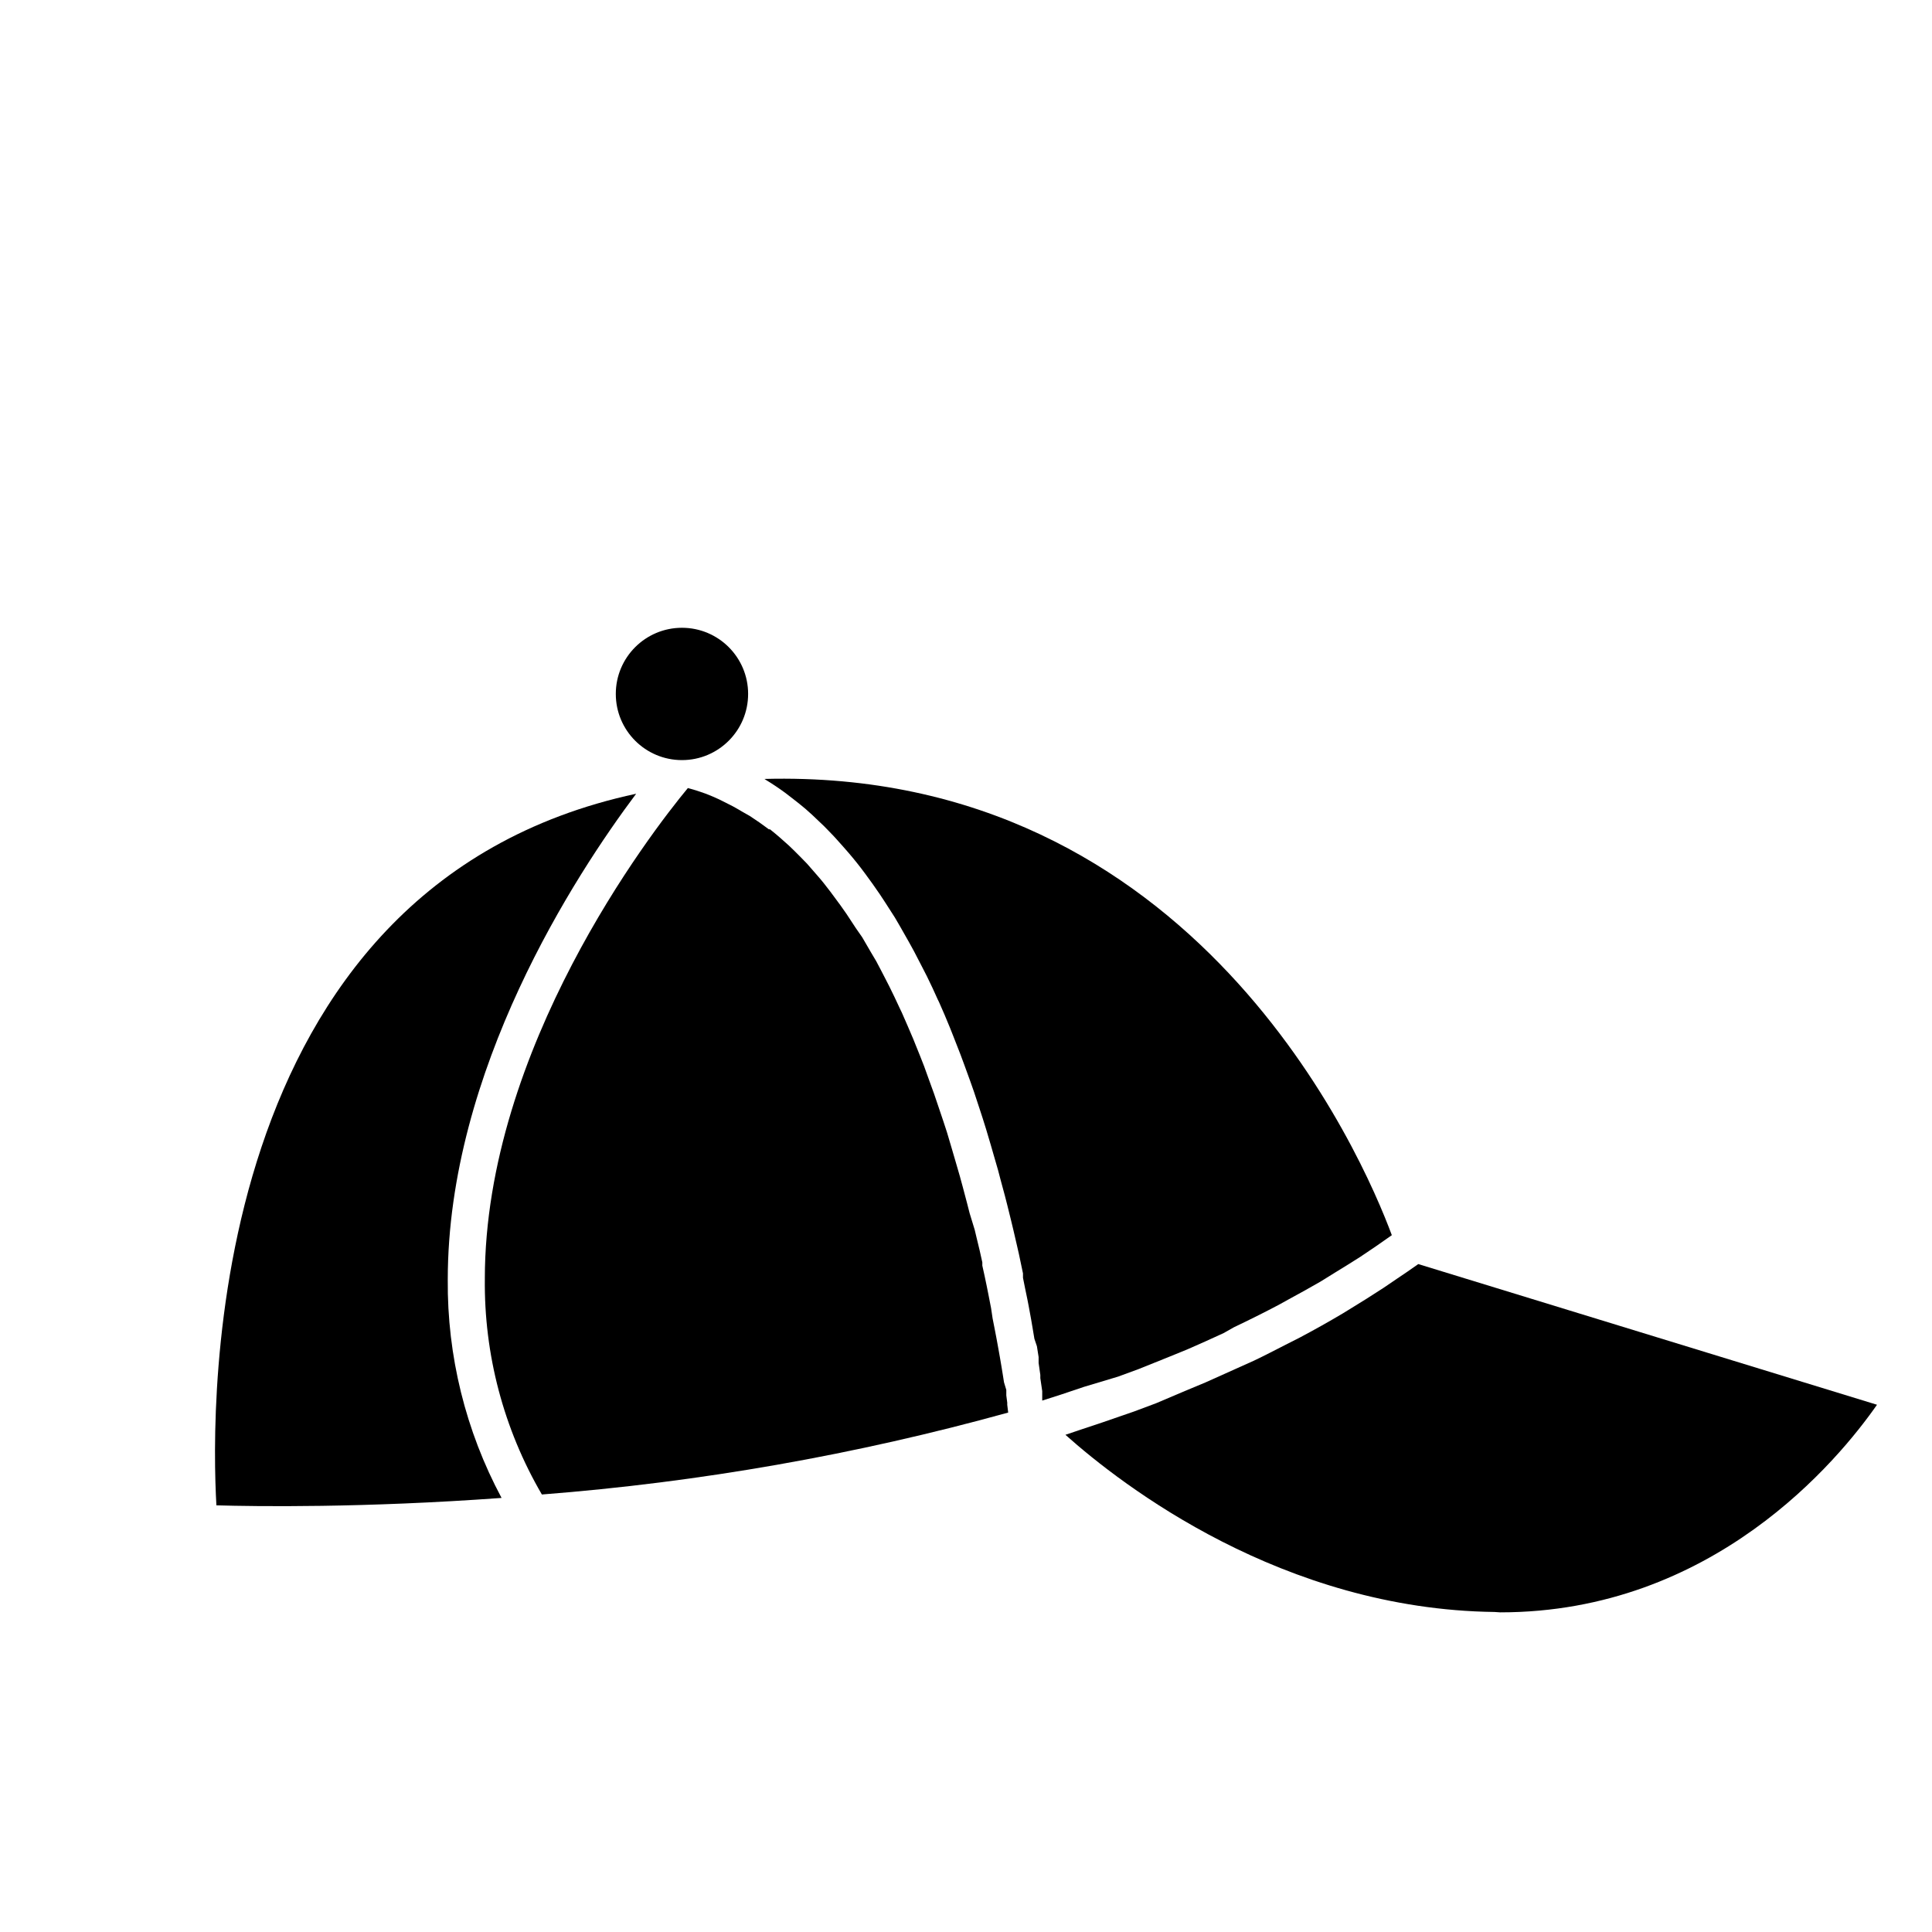 <?xml version="1.0" encoding="UTF-8"?>
<!-- Uploaded to: ICON Repo, www.svgrepo.com, Generator: ICON Repo Mixer Tools -->
<svg fill="#000000" width="800px" height="800px" version="1.1" viewBox="144 144 512 512" xmlns="http://www.w3.org/2000/svg">
 <g>
  <path d="m342.26 327.9c0 9.684-7.848 17.535-17.531 17.535-9.684 0-17.535-7.852-17.535-17.535s7.852-17.531 17.535-17.531c9.684 0 17.531 7.848 17.531 17.531"/>
  <path d="m418.79 500.76 0.453 2.871v1.562l0.453 3.176v0.855l0.504 3.426v2.519l5.039-1.613 5.996-2.016 9.07-2.723 5.492-2.016 8.262-3.324 4.684-1.914c3.223-1.41 6.398-2.82 9.523-4.281l2.769-1.562c4.031-1.914 7.961-3.879 11.789-5.894l2.82-1.562c2.82-1.512 5.594-3.074 8.312-4.637l3.981-2.469c2.215-1.359 4.434-2.719 6.551-4.082l4.18-2.82 4.18-2.922c-7.758-20.906-52.043-123.89-166.26-120.91l0.453 0.301c1.715 1.043 3.391 2.168 5.039 3.375l1.762 1.359c1.211 0.906 2.367 1.863 3.527 2.82l1.863 1.664 3.176 3.023 1.762 1.812c1.109 1.109 2.117 2.316 3.176 3.477l1.461 1.664c1.512 1.762 2.973 3.578 4.383 5.492 1.359 1.812 2.672 3.68 3.981 5.594l1.359 2.066c0.855 1.359 1.762 2.719 2.621 4.082l1.41 2.418 2.316 4.082 1.359 2.469 2.266 4.383 1.16 2.266c1.008 2.047 1.965 4.098 2.871 6.144l0.301 0.605c1.008 2.25 1.98 4.535 2.922 6.852l0.957 2.418 1.812 4.637 1.008 2.719 1.613 4.434 0.957 2.719 1.512 4.586 0.805 2.469c0.637 1.98 1.242 3.965 1.812 5.945l0.301 1.008c0.672 2.285 1.328 4.551 1.965 6.801l0.605 2.316 1.211 4.484 0.656 2.57 1.008 4.082 0.605 2.519 0.957 4.133 0.504 2.215 1.059 5.039v1.16c0.402 1.965 0.754 3.828 1.16 5.691l0.352 1.812 0.656 3.578 0.352 2.066 0.504 3.023z"/>
  <path d="m411.18 518.34-0.25-2.066v-0.555l-0.25-1.914v-1.461l-0.609-2.016-0.301-1.914-0.352-2.168-0.402-2.367-0.402-2.266-0.504-2.769-0.453-2.367-0.605-3.074-0.406-2.723-0.707-3.629-0.453-2.266c-0.352-1.762-0.754-3.578-1.16-5.391v-0.855c-0.453-2.117-0.957-4.281-1.512-6.5l-0.504-2.117-1.355-4.434-0.656-2.57-1.16-4.383-0.754-2.769-1.258-4.332-0.855-2.922-1.312-4.434-0.957-2.922-1.512-4.484-0.957-2.82c-0.555-1.562-1.16-3.176-1.715-4.734l-0.906-2.519c-0.707-1.914-1.512-3.777-2.266-5.691l-0.605-1.512c-1.008-2.383-2.031-4.754-3.074-7.106l-0.605-1.258c-0.855-1.863-1.762-3.777-2.672-5.594l-1.16-2.266c-0.754-1.512-1.562-2.973-2.316-4.434l-1.406-2.371-2.316-3.981-1.715-2.469-2.418-3.68-1.664-2.367-2.57-3.477-1.715-2.215c-0.906-1.16-1.863-2.215-2.82-3.324l-1.715-1.965c-1.109-1.16-2.215-2.266-3.324-3.375l-1.461-1.41c-1.664-1.512-3.324-2.973-5.039-4.332h-0.301c-1.645-1.242-3.324-2.418-5.039-3.527l-1.863-1.059c-1.211-0.707-2.469-1.461-3.727-2.066l-2.617-1.312c-1.211-0.555-2.367-1.059-3.578-1.512l-2.519-0.855-2.117-0.605c-10.078 12.141-53.758 69.074-53.809 129.98h0.004c-0.242 20.094 4.981 39.879 15.113 57.234 41.797-3.246 83.184-10.52 123.59-21.715z"/>
  <path d="m541.57 571.29c56.375 0 89.578-40.305 99.855-55.016l-121.57-37.281c-1.812 1.309-3.777 2.621-5.644 3.879l-3.477 2.367c-3.074 2.016-6.297 4.031-9.523 5.996l-1.309 0.805c-3.727 2.215-7.559 4.367-11.488 6.449l-3.68 1.863c-2.769 1.41-5.543 2.871-8.414 4.231l-5.039 2.266-7.859 3.527-5.441 2.266-7.602 3.231-5.793 2.168-8.312 2.871-6.047 2.016-3.879 1.309c15.113 13.504 57.586 46.25 113.71 46.953z"/>
  <path d="m312.59 354.35c-114.97 24.637-112.75 162.23-111.24 188.58 10.531 0.301 38.844 0.707 75.57-1.965-9.523-17.781-14.426-37.668-14.258-57.836 0-55.473 33.754-107.21 49.926-128.78z"/>
 </g>
</svg>